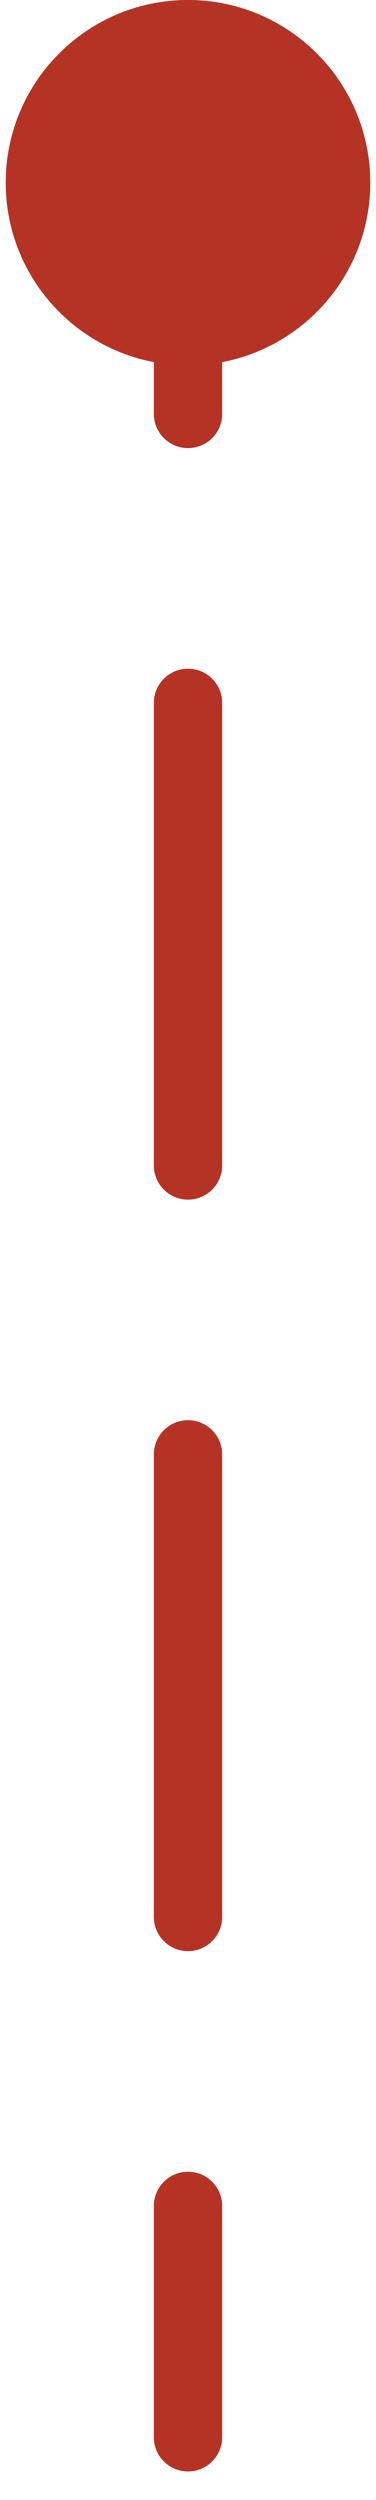 <?xml version="1.0" encoding="UTF-8"?> <svg xmlns="http://www.w3.org/2000/svg" width="11" height="73" viewBox="0 0 11 73" fill="none"><path d="M4.5 71.167C4.5 71.719 4.948 72.167 5.5 72.167C6.052 72.167 6.5 71.719 6.5 71.167H4.5ZM0.167 5.333C0.167 8.279 2.554 10.667 5.5 10.667C8.446 10.667 10.833 8.279 10.833 5.333C10.833 2.388 8.446 -8.13802e-05 5.5 -8.13802e-05C2.554 -8.13802e-05 0.167 2.388 0.167 5.333ZM4.5 12.085C4.5 12.638 4.948 13.085 5.5 13.085C6.052 13.085 6.5 12.638 6.5 12.085H4.5ZM6.5 20.526C6.5 19.973 6.052 19.526 5.5 19.526C4.948 19.526 4.5 19.973 4.5 20.526H6.5ZM4.5 34.03C4.5 34.582 4.948 35.03 5.5 35.03C6.052 35.03 6.5 34.582 6.5 34.03H4.5ZM6.5 42.47C6.5 41.918 6.052 41.47 5.5 41.47C4.948 41.47 4.5 41.918 4.5 42.47H6.5ZM4.5 55.974C4.5 56.527 4.948 56.974 5.5 56.974C6.052 56.974 6.5 56.527 6.5 55.974H4.5ZM6.5 64.415C6.5 63.862 6.052 63.415 5.5 63.415C4.948 63.415 4.5 63.862 4.5 64.415H6.5ZM5.5 5.333H4.5V12.085H5.5H6.5V5.333H5.5ZM5.5 20.526H4.5V34.03H5.5H6.5V20.526H5.5ZM5.5 42.47H4.5V55.974H5.5H6.5V42.47H5.5ZM5.5 64.415H4.5V71.167H5.5H6.5V64.415H5.5Z" fill="#B53325"></path></svg> 